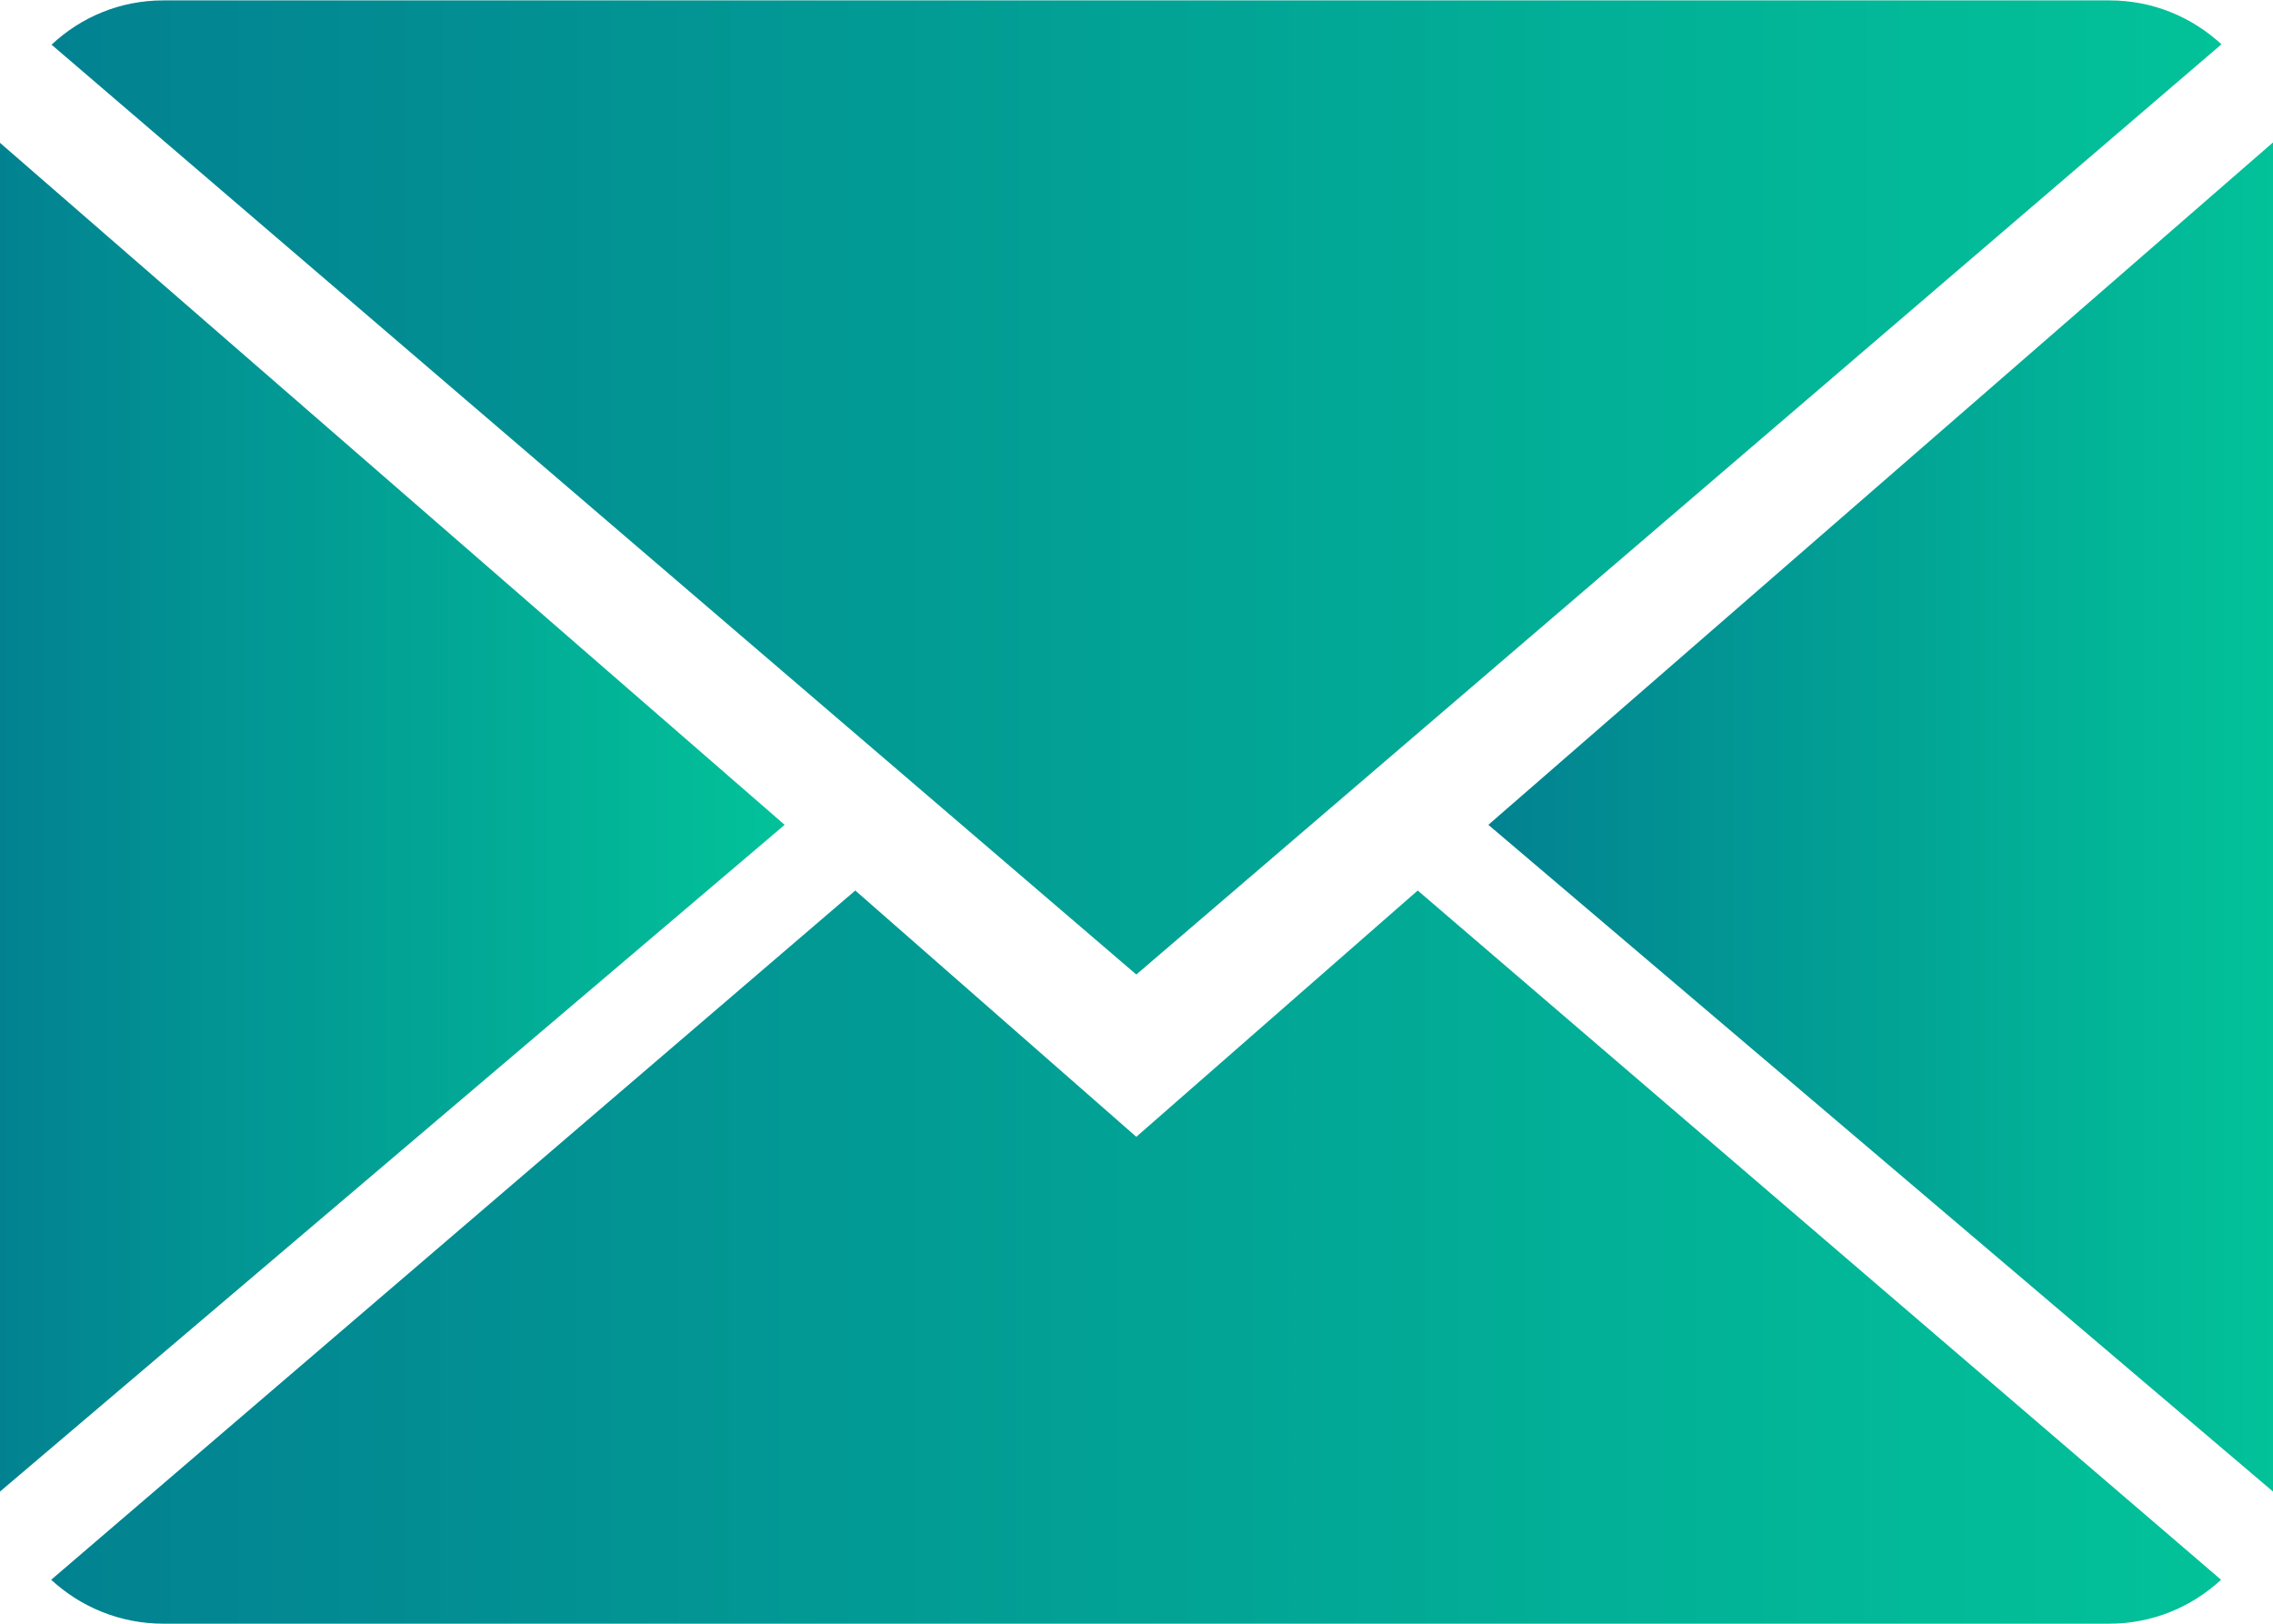 <?xml version="1.0" encoding="utf-8"?>
<!-- Generator: Adobe Illustrator 18.0.0, SVG Export Plug-In . SVG Version: 6.00 Build 0)  -->
<!DOCTYPE svg PUBLIC "-//W3C//DTD SVG 1.1//EN" "http://www.w3.org/Graphics/SVG/1.1/DTD/svg11.dtd">
<svg version="1.1" id="Capa_1" xmlns="http://www.w3.org/2000/svg" xmlns:xlink="http://www.w3.org/1999/xlink" x="0px" y="0px"
	 viewBox="0 208.3 595.3 425.2" enable-background="new 0 208.3 595.3 425.2" xml:space="preserve">
<g>
	<g>
		<linearGradient id="SVGID_1_" gradientUnits="userSpaceOnUse" x1="13.436" y1="537.535" x2="581.716" y2="537.535">
			<stop  offset="1.169168e-006" style="stop-color:#028291"/>
			<stop  offset="1" style="stop-color:#02C299"/>
		</linearGradient>
		<path fill="url(#SVGID_1_)" d="M297.6,506L224,441.5L13.4,622c7.7,7.1,18,11.5,29.4,11.5h509.6c11.4,0,21.6-4.4,29.3-11.5
			L371.3,441.5L297.6,506z"/>
		<linearGradient id="SVGID_2_" gradientUnits="userSpaceOnUse" x1="13.521" y1="335.905" x2="581.844" y2="335.905">
			<stop  offset="1.169168e-006" style="stop-color:#028291"/>
			<stop  offset="1" style="stop-color:#02C299"/>
		</linearGradient>
		<path fill="url(#SVGID_2_)" d="M581.8,219.9c-7.7-7.1-17.9-11.5-29.4-11.5H42.8c-11.4,0-21.6,4.4-29.3,11.6l284.1,243.5
			L581.8,219.9z"/>
		<linearGradient id="SVGID_3_" gradientUnits="userSpaceOnUse" x1="0" y1="422.306" x2="205.499" y2="422.306">
			<stop  offset="1.169168e-006" style="stop-color:#028291"/>
			<stop  offset="1" style="stop-color:#02C299"/>
		</linearGradient>
		<polygon fill="url(#SVGID_3_)" points="0,245.7 0,598.9 205.5,424.3 		"/>
		<linearGradient id="SVGID_4_" gradientUnits="userSpaceOnUse" x1="389.781" y1="422.242" x2="595.28" y2="422.242">
			<stop  offset="1.169168e-006" style="stop-color:#028291"/>
			<stop  offset="1" style="stop-color:#02C299"/>
		</linearGradient>
		<polygon fill="url(#SVGID_4_)" points="389.8,424.3 595.3,598.9 595.3,245.6 		"/>
	</g>
</g>
</svg>
